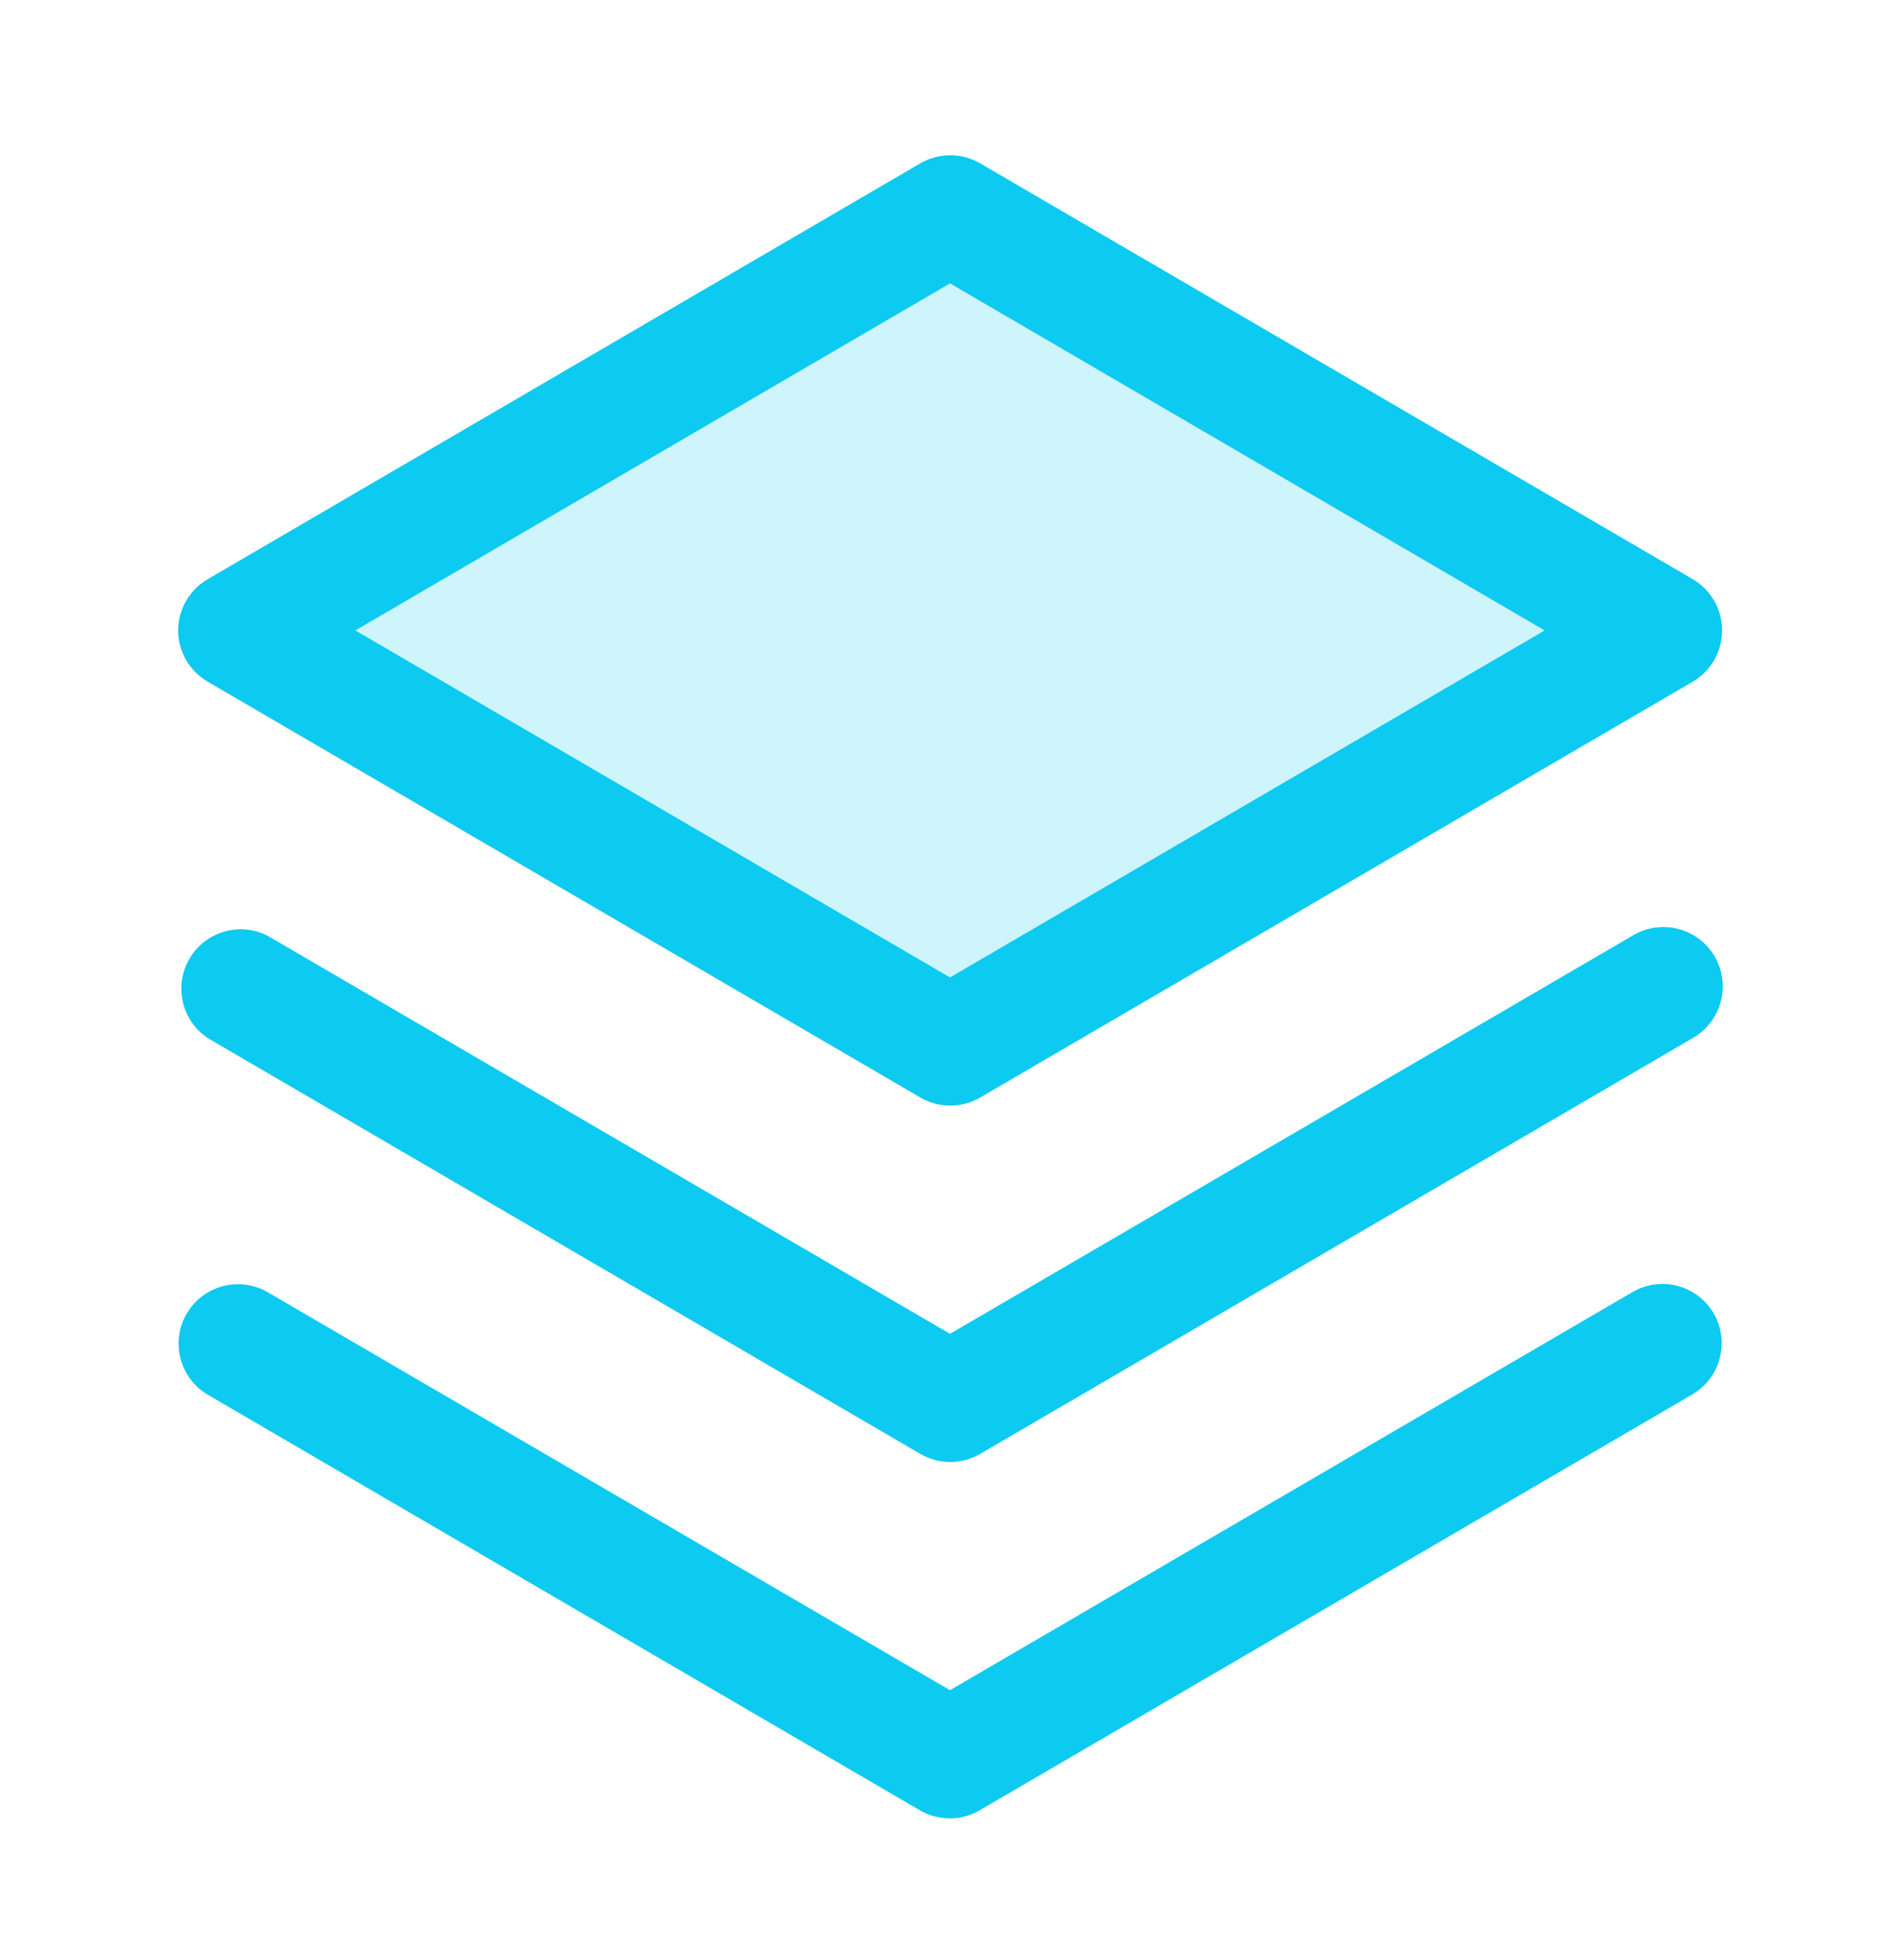 <svg
    xmlns="http://www.w3.org/2000/svg"
    width="32"
    height="33"
    viewBox="0 0 32 33"
    fill="none"
>
    <path
        opacity="0.2"
        d="M28 10.614L16 17.614L4 10.614L16 3.614L28 10.614Z"
        fill="#0DCAF0"
    />
    <path
        d="M28.864 22.114C28.996 22.343 29.032 22.615 28.963 22.871C28.895 23.127 28.729 23.345 28.5 23.478L16.5 30.478C16.347 30.567 16.173 30.614 15.996 30.614C15.819 30.614 15.645 30.567 15.492 30.478L3.493 23.478C3.267 23.342 3.104 23.123 3.039 22.869C2.974 22.614 3.011 22.344 3.144 22.117C3.276 21.89 3.493 21.724 3.747 21.655C4 21.587 4.271 21.621 4.5 21.75L16 28.456L27.5 21.75C27.729 21.618 28.001 21.582 28.257 21.65C28.513 21.719 28.731 21.885 28.864 22.114ZM27.5 15.75L16 22.456L4.5 15.75C4.272 15.637 4.01 15.614 3.766 15.688C3.523 15.761 3.316 15.924 3.189 16.144C3.061 16.364 3.023 16.625 3.08 16.873C3.138 17.12 3.288 17.337 3.5 17.478L15.5 24.478C15.653 24.567 15.827 24.614 16.004 24.614C16.181 24.614 16.355 24.567 16.508 24.478L28.508 17.478C28.623 17.413 28.724 17.325 28.805 17.22C28.886 17.116 28.946 16.996 28.98 16.868C29.015 16.74 29.024 16.607 29.006 16.476C28.989 16.344 28.946 16.218 28.879 16.104C28.812 15.989 28.723 15.889 28.618 15.809C28.512 15.729 28.392 15.671 28.263 15.639C28.135 15.606 28.002 15.599 27.87 15.618C27.739 15.637 27.613 15.682 27.5 15.75ZM3 10.614C3 10.439 3.047 10.267 3.135 10.115C3.222 9.964 3.348 9.838 3.5 9.75L15.5 2.75C15.653 2.661 15.827 2.614 16.004 2.614C16.181 2.614 16.355 2.661 16.508 2.75L28.508 9.75C28.659 9.838 28.784 9.964 28.871 10.116C28.958 10.267 29.004 10.439 29.004 10.614C29.004 10.789 28.958 10.96 28.871 11.112C28.784 11.264 28.659 11.39 28.508 11.478L16.508 18.478C16.355 18.567 16.181 18.614 16.004 18.614C15.827 18.614 15.653 18.567 15.5 18.478L3.5 11.478C3.348 11.39 3.222 11.264 3.135 11.113C3.047 10.961 3 10.789 3 10.614ZM5.985 10.614L16 16.456L26.015 10.614L16 4.771L5.985 10.614Z"
        fill="#0DCAF0"
    />
</svg>